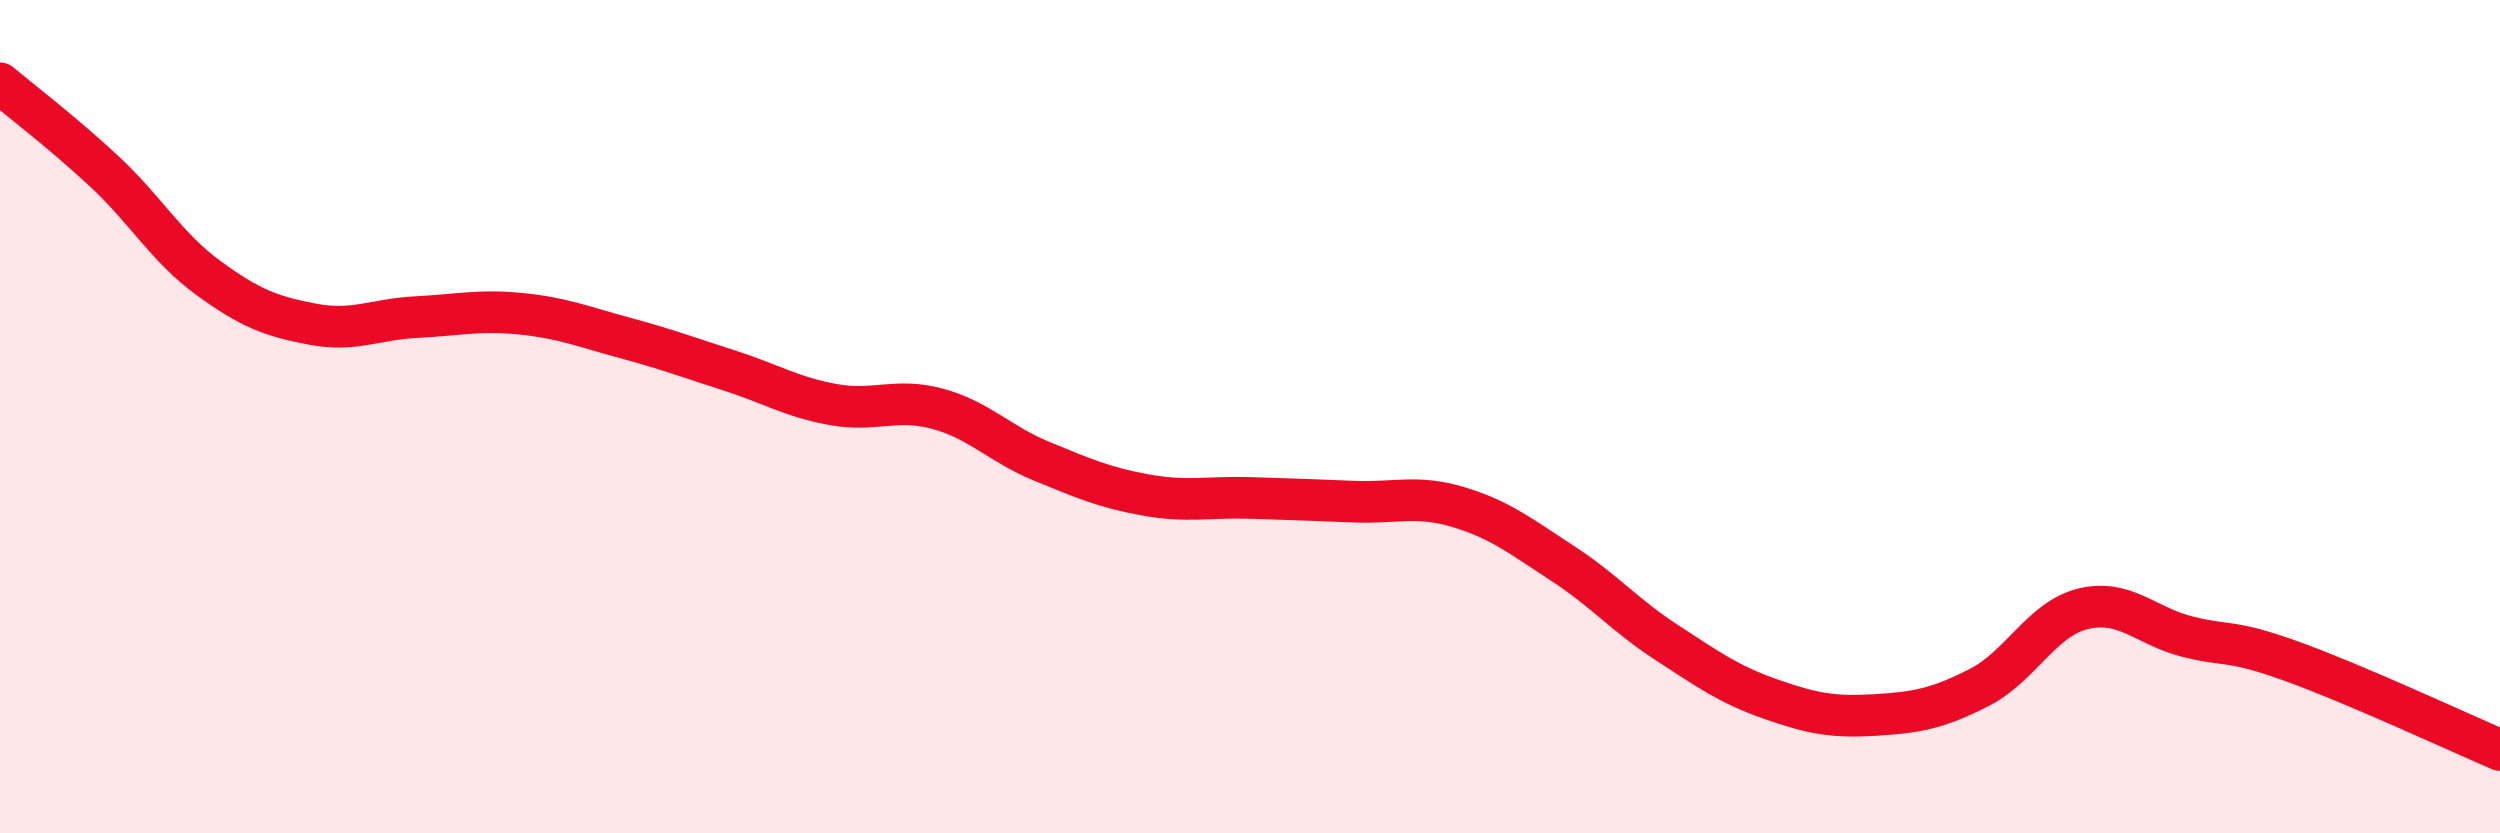 
    <svg width="60" height="20" viewBox="0 0 60 20" xmlns="http://www.w3.org/2000/svg">
      <path
        d="M 0,2 C 0.5,2.42 1.5,3.18 2.5,4.11 C 3.5,5.04 4,5.94 5,6.67 C 6,7.4 6.5,7.59 7.5,7.78 C 8.5,7.97 9,7.66 10,7.61 C 11,7.56 11.5,7.43 12.5,7.53 C 13.5,7.63 14,7.84 15,8.11 C 16,8.38 16.5,8.57 17.5,8.89 C 18.5,9.21 19,9.53 20,9.71 C 21,9.89 21.5,9.54 22.5,9.81 C 23.5,10.08 24,10.66 25,11.07 C 26,11.48 26.5,11.7 27.5,11.88 C 28.5,12.06 29,11.92 30,11.95 C 31,11.98 31.5,12 32.5,12.04 C 33.5,12.08 34,11.87 35,12.17 C 36,12.47 36.5,12.87 37.5,13.52 C 38.5,14.17 39,14.77 40,15.42 C 41,16.07 41.5,16.43 42.5,16.78 C 43.5,17.13 44,17.22 45,17.16 C 46,17.1 46.5,17.01 47.5,16.5 C 48.5,15.99 49,14.85 50,14.61 C 51,14.37 51.5,15.03 52.5,15.28 C 53.5,15.53 53.5,15.33 55,15.87 C 56.5,16.41 59,17.57 60,18L60 20L0 20Z"
        fill="#EB0A25"
        opacity="0.1"
        stroke-linecap="round"
        stroke-linejoin="round"
      />
      <path
        d="M 0,2 C 0.5,2.42 1.5,3.18 2.5,4.11 C 3.5,5.04 4,5.94 5,6.67 C 6,7.4 6.5,7.59 7.5,7.78 C 8.5,7.97 9,7.66 10,7.61 C 11,7.56 11.5,7.43 12.5,7.53 C 13.5,7.63 14,7.84 15,8.11 C 16,8.38 16.5,8.57 17.5,8.89 C 18.5,9.21 19,9.53 20,9.71 C 21,9.89 21.5,9.54 22.5,9.81 C 23.5,10.08 24,10.66 25,11.07 C 26,11.48 26.5,11.7 27.5,11.88 C 28.5,12.06 29,11.92 30,11.95 C 31,11.98 31.5,12 32.5,12.04 C 33.5,12.08 34,11.87 35,12.17 C 36,12.47 36.5,12.87 37.5,13.52 C 38.5,14.17 39,14.77 40,15.42 C 41,16.07 41.5,16.43 42.5,16.78 C 43.5,17.13 44,17.22 45,17.16 C 46,17.1 46.5,17.01 47.5,16.5 C 48.5,15.99 49,14.85 50,14.61 C 51,14.37 51.5,15.03 52.5,15.28 C 53.5,15.53 53.5,15.33 55,15.87 C 56.5,16.41 59,17.57 60,18"
        stroke="#EB0A25"
        stroke-width="1"
        fill="none"
        stroke-linecap="round"
        stroke-linejoin="round"
      />
    </svg>
  